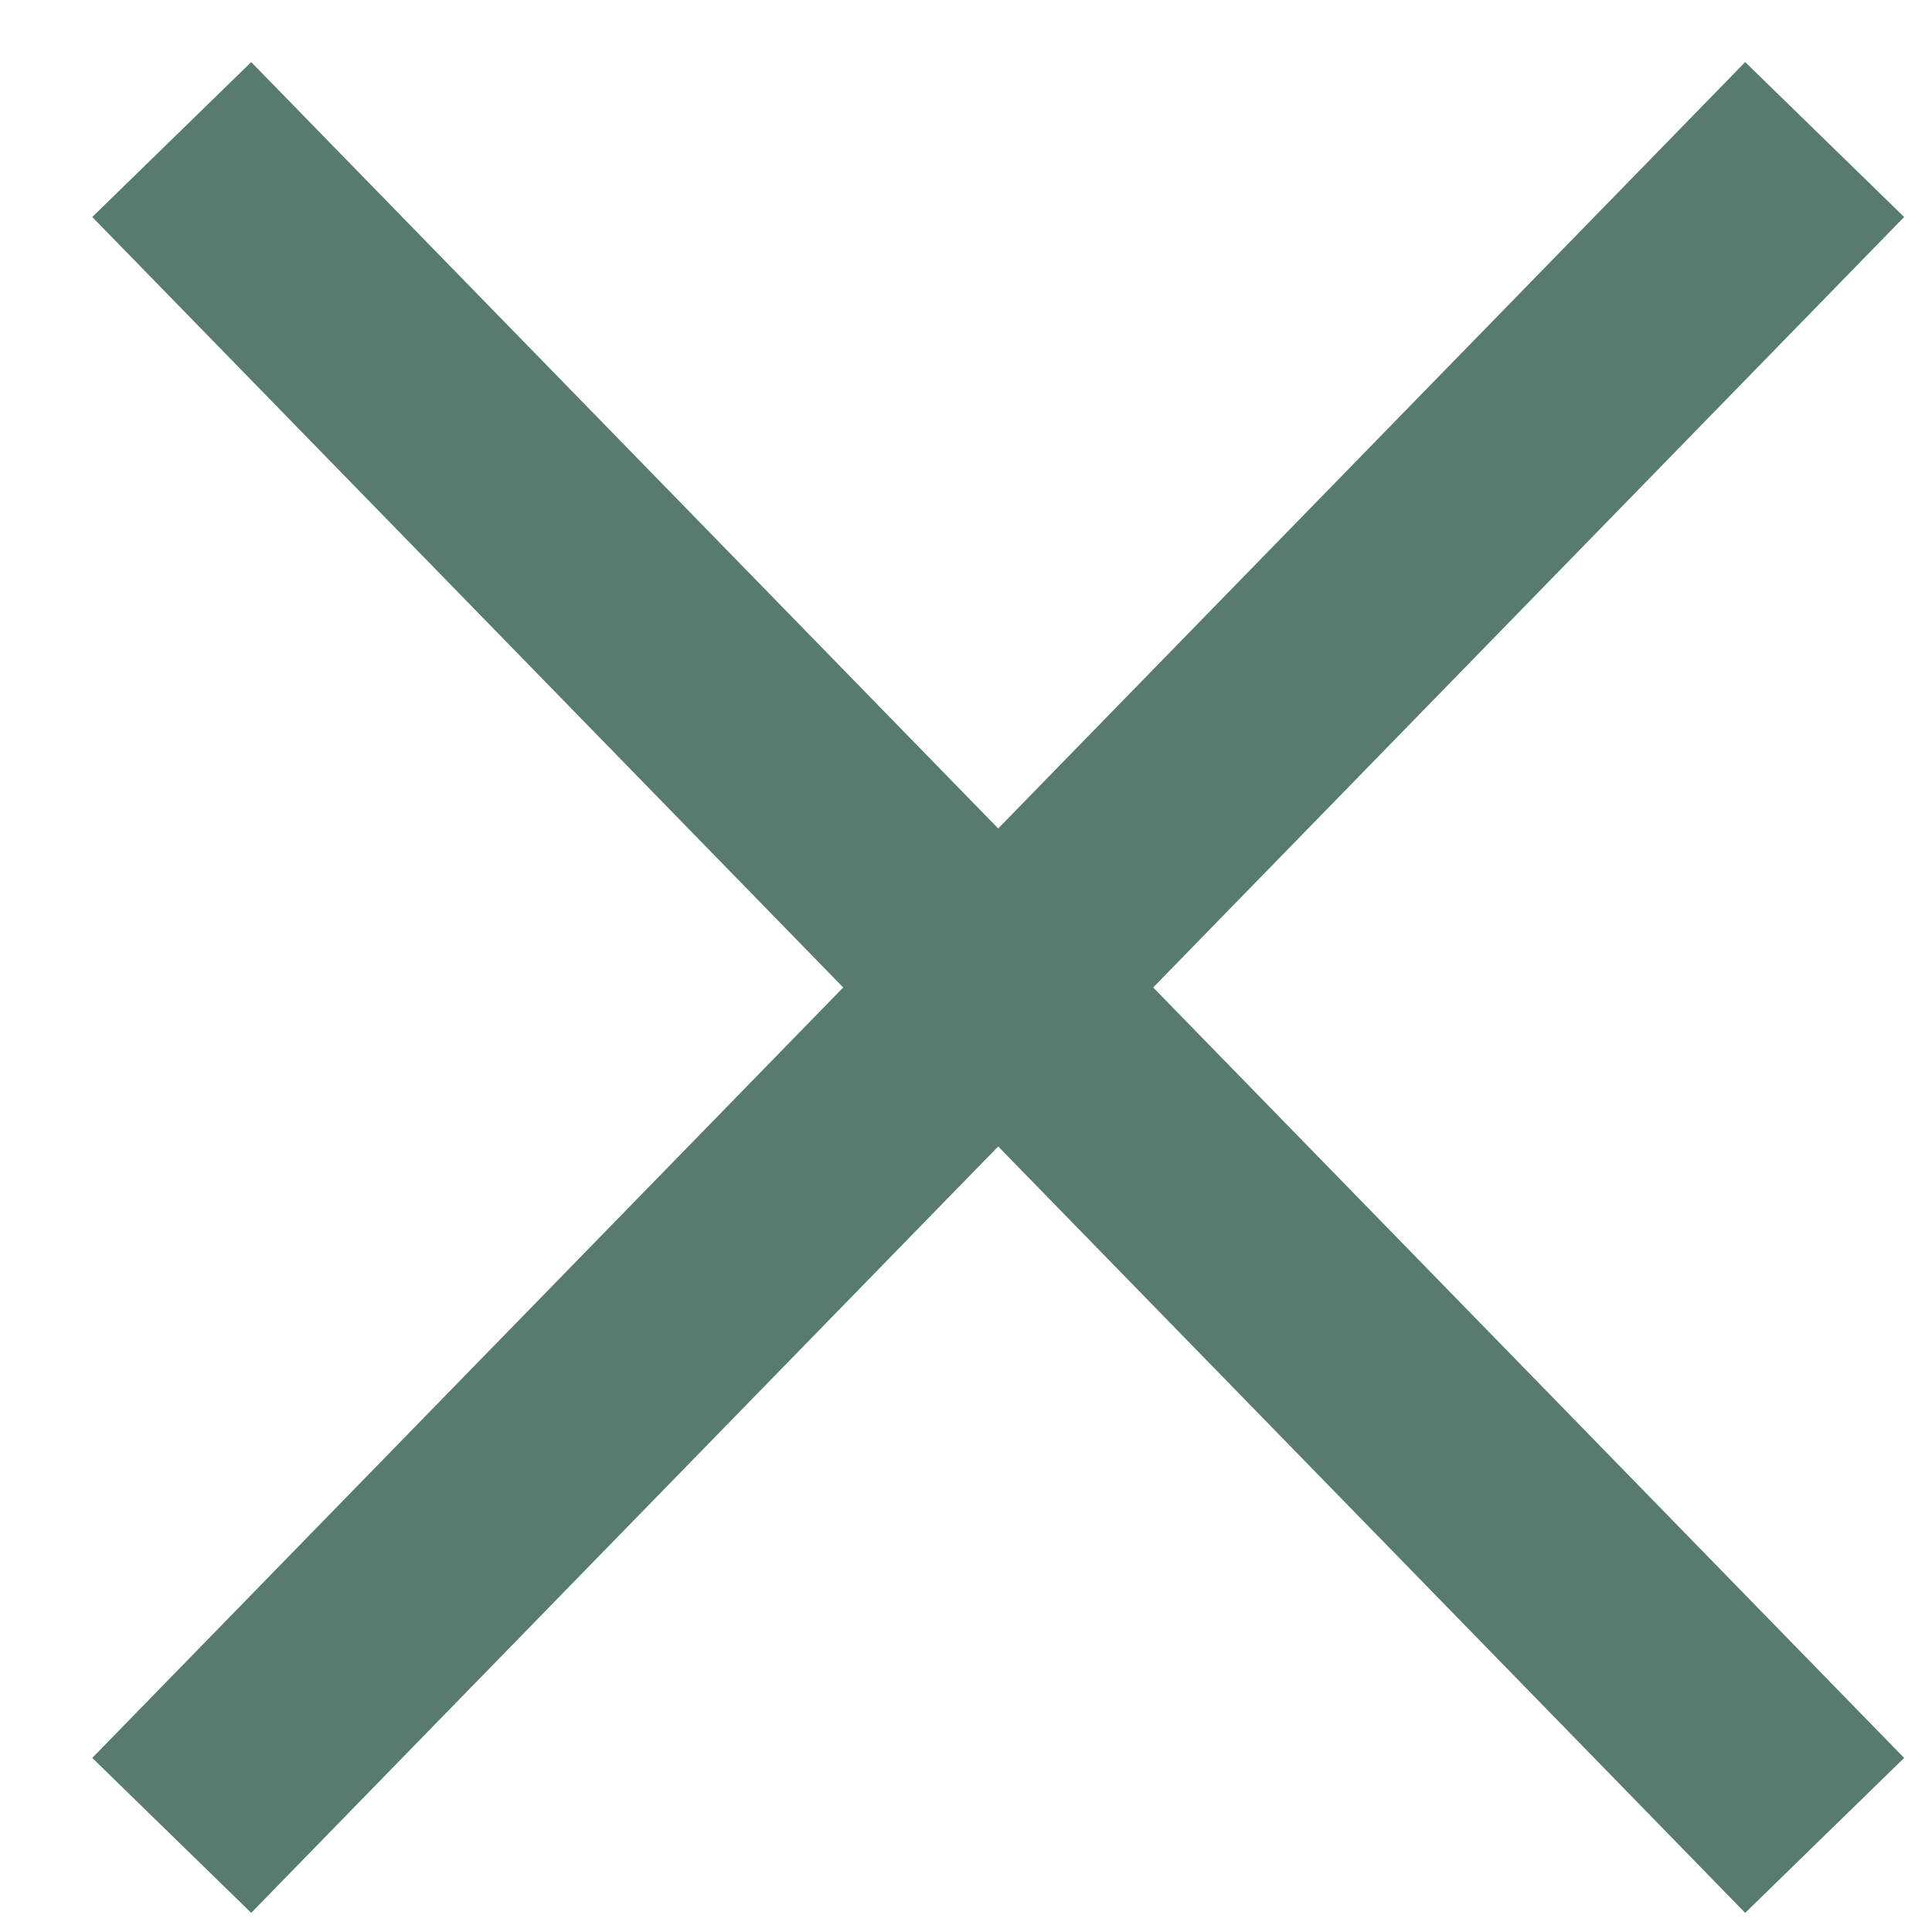 <?xml version="1.0" encoding="utf-8"?>
<!-- Generator: Adobe Illustrator 19.0.0, SVG Export Plug-In . SVG Version: 6.00 Build 0)  -->
<svg version="1.1" id="Capa_1" xmlns="http://www.w3.org/2000/svg" xmlns:xlink="http://www.w3.org/1999/xlink" x="0px" y="0px"
	 viewBox="0 0 18 18" style="enable-background:new 0 0 18 18;" xml:space="preserve">
<style type="text/css">
	.st0{fill-rule:evenodd;clip-rule:evenodd;fill:none;stroke:#587B6F;stroke-width:2.068;stroke-miterlimit:10;}
</style>
<line id="XMLID_3_" class="st0" x1="1.6" y1="17.1" x2="17" y2="1.3"/>
<line id="XMLID_2_" class="st0" x1="17" y1="17.1" x2="1.6" y2="1.3"/>
</svg>
